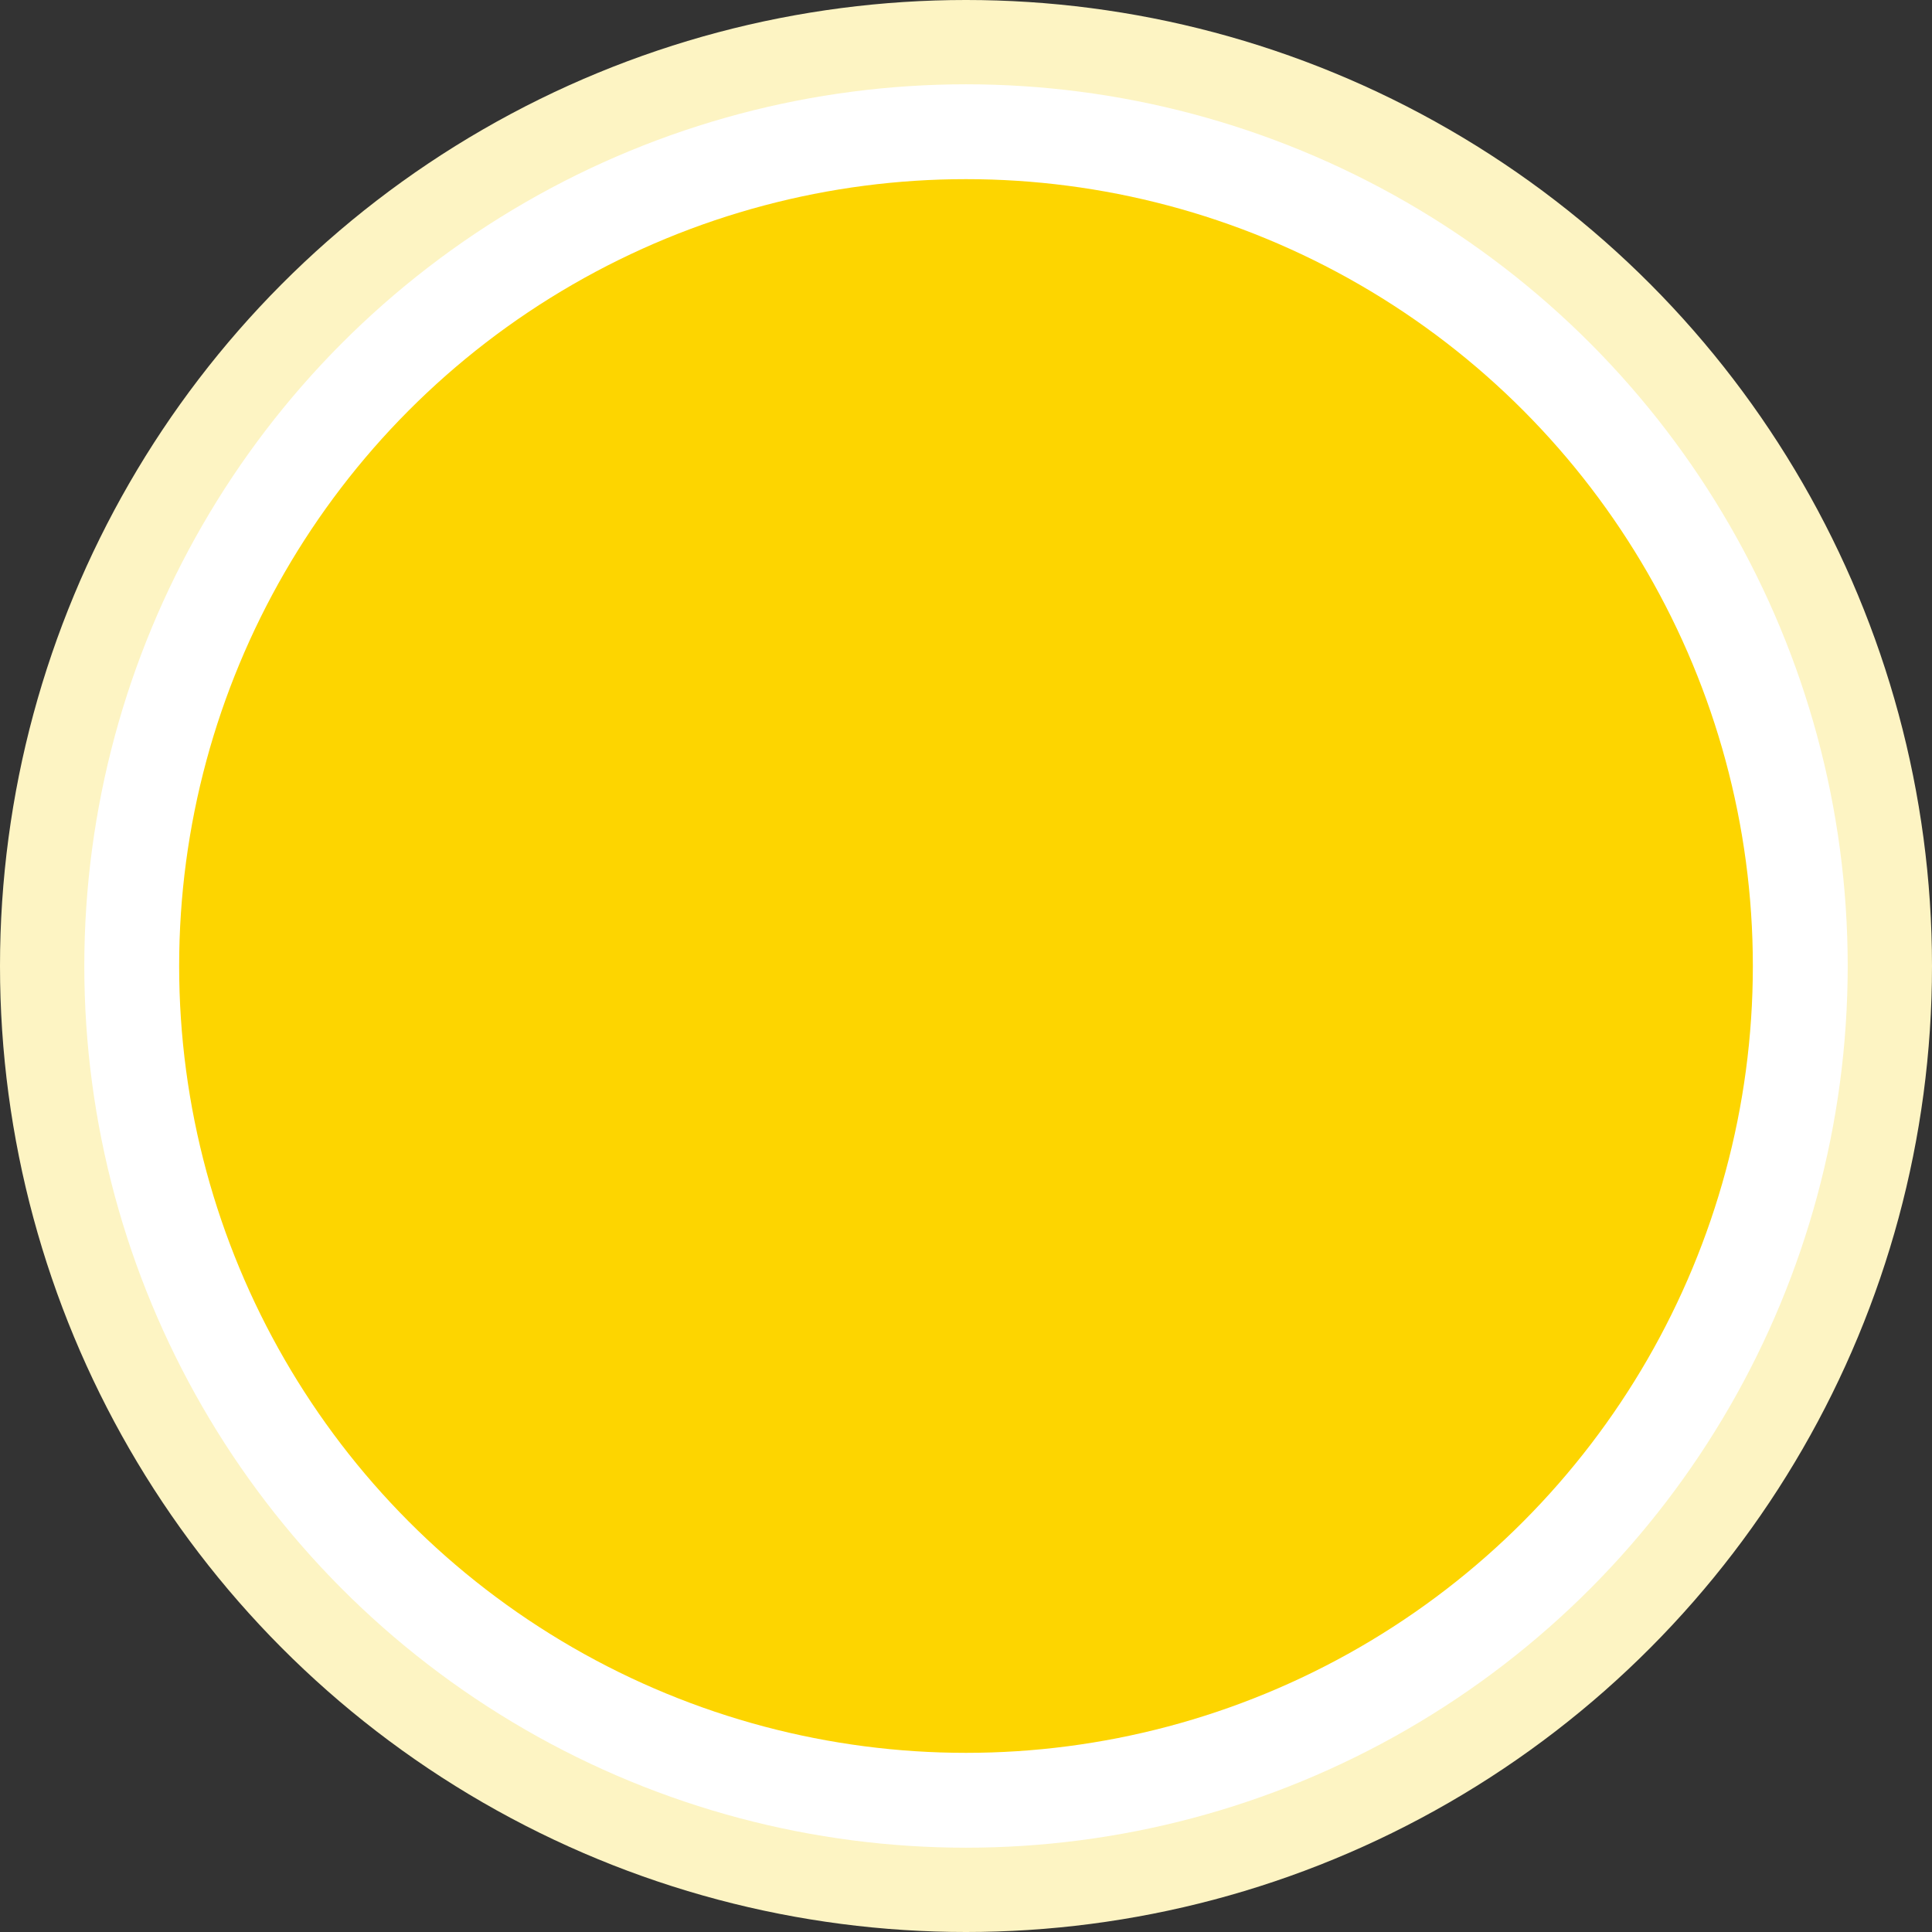 <?xml version="1.0" encoding="UTF-8"?> <!-- Generator: Adobe Illustrator 24.3.0, SVG Export Plug-In . SVG Version: 6.00 Build 0) --> <svg xmlns="http://www.w3.org/2000/svg" xmlns:xlink="http://www.w3.org/1999/xlink" id="Слой_1" x="0px" y="0px" viewBox="0 0 55 55" style="enable-background:new 0 0 55 55;" xml:space="preserve"><rect x="0" y="0" width="55" height="55" fill="#333333" stroke="none"/> <style type="text/css"> .st0{fill:#FDF4C3;} .st1{fill:#FFFFFF;} .st2{fill:#FDD500;} </style> <g> <circle class="st0" cx="27.5" cy="27.5" r="27.5"></circle> <circle class="st1" cx="27.5" cy="27.5" r="25.1"></circle> <circle class="st2" cx="27.5" cy="27.5" r="22.4"></circle> </g> </svg> 
